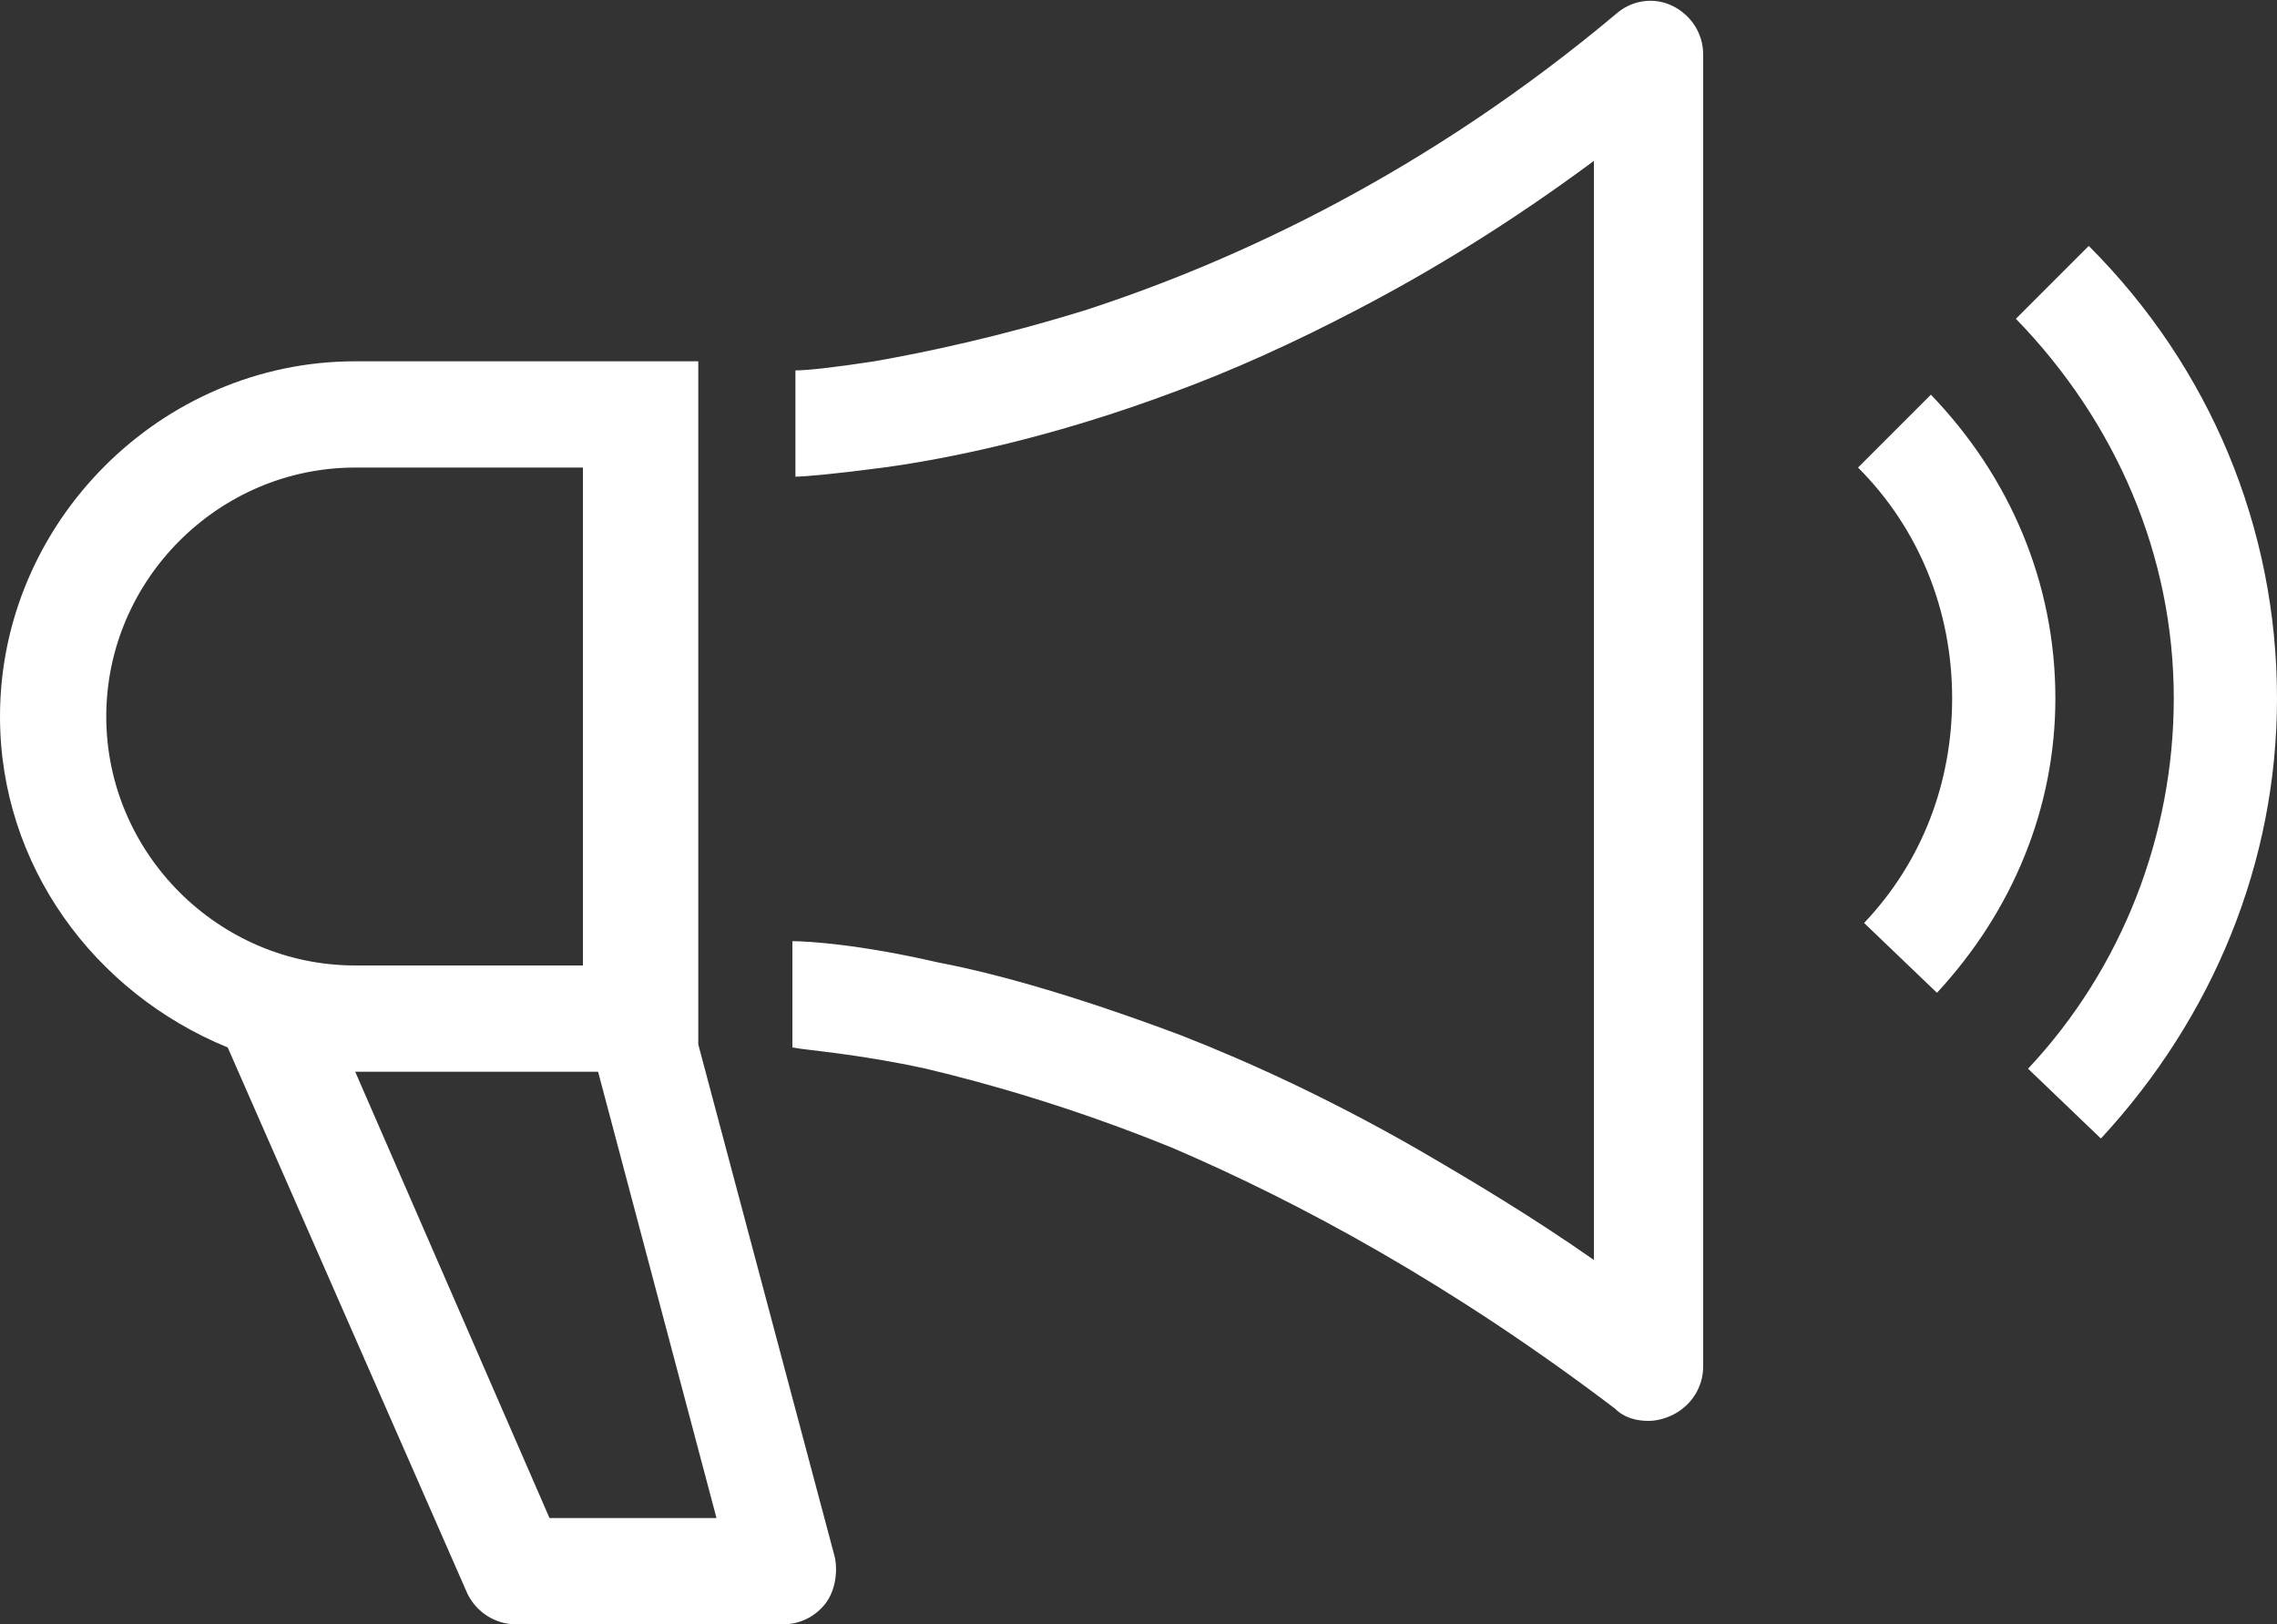 <svg xmlns="http://www.w3.org/2000/svg" viewBox="0 0 75 53.5"><rect x="0" y="0" width="75" height="53.5" fill="#333333" stroke="none"/><path fill="#FFF" d="M55.1.2c.6.3 1 .9 1 1.6V45c0 .7-.4 1.3-1 1.6-.2.1-.5.2-.8.2-.4 0-.8-.1-1.1-.4-5.4-4.1-10.4-6.8-14.6-8.6-3.2-1.3-6-2.1-8.1-2.6-2.3-.5-3.9-.6-4.4-.7V31c.5 0 2.2.1 4.8.7 2.1.4 4.8 1.2 8 2.4 2.3.9 4.9 2.1 7.7 3.7 1.9 1.1 3.9 2.3 5.9 3.7V5.3c-2.7 2-5.3 3.6-7.8 4.9-2.1 1.1-4.1 2-6 2.7-4 1.5-7.4 2.2-9.6 2.5-1.5.2-2.6.3-2.9.3v-3.5c.4 0 1.3-.1 2.6-.3 1.7-.3 4.1-.8 7-1.7C40.7 8.6 47 5.7 53.3.4c.5-.4 1.2-.5 1.8-.2m8.7 32.5c2.5-2.7 3.9-6.1 3.9-9.7 0-3.8-1.5-7.3-4.1-10l-2.4 2.4c2 2 3.1 4.7 3.1 7.6 0 2.8-1 5.4-2.9 7.4l2.4 2.3zm5.4 4.8c3.7-4 5.8-9.1 5.8-14.5 0-5.6-2.2-10.9-6.2-14.9l-2.4 2.4c3.3 3.4 5.2 7.8 5.2 12.5 0 4.5-1.7 8.9-4.8 12.2l2.4 2.3zM27.5 51.3c.1.5 0 1.1-.3 1.5-.3.4-.8.7-1.4.7H17c-.7 0-1.3-.4-1.6-1l-7.9-18C3.1 32.7 0 28.5 0 23.6c0-6.4 5.3-11.7 11.7-11.7H23v22.5l4.5 16.9m-24-27.7c0 4.5 3.7 8.2 8.2 8.2h7.5V15.4h-7.5c-4.5 0-8.2 3.7-8.2 8.2M23.6 50l-3.9-14.7h-8L18.1 50h5.5z"/></svg>